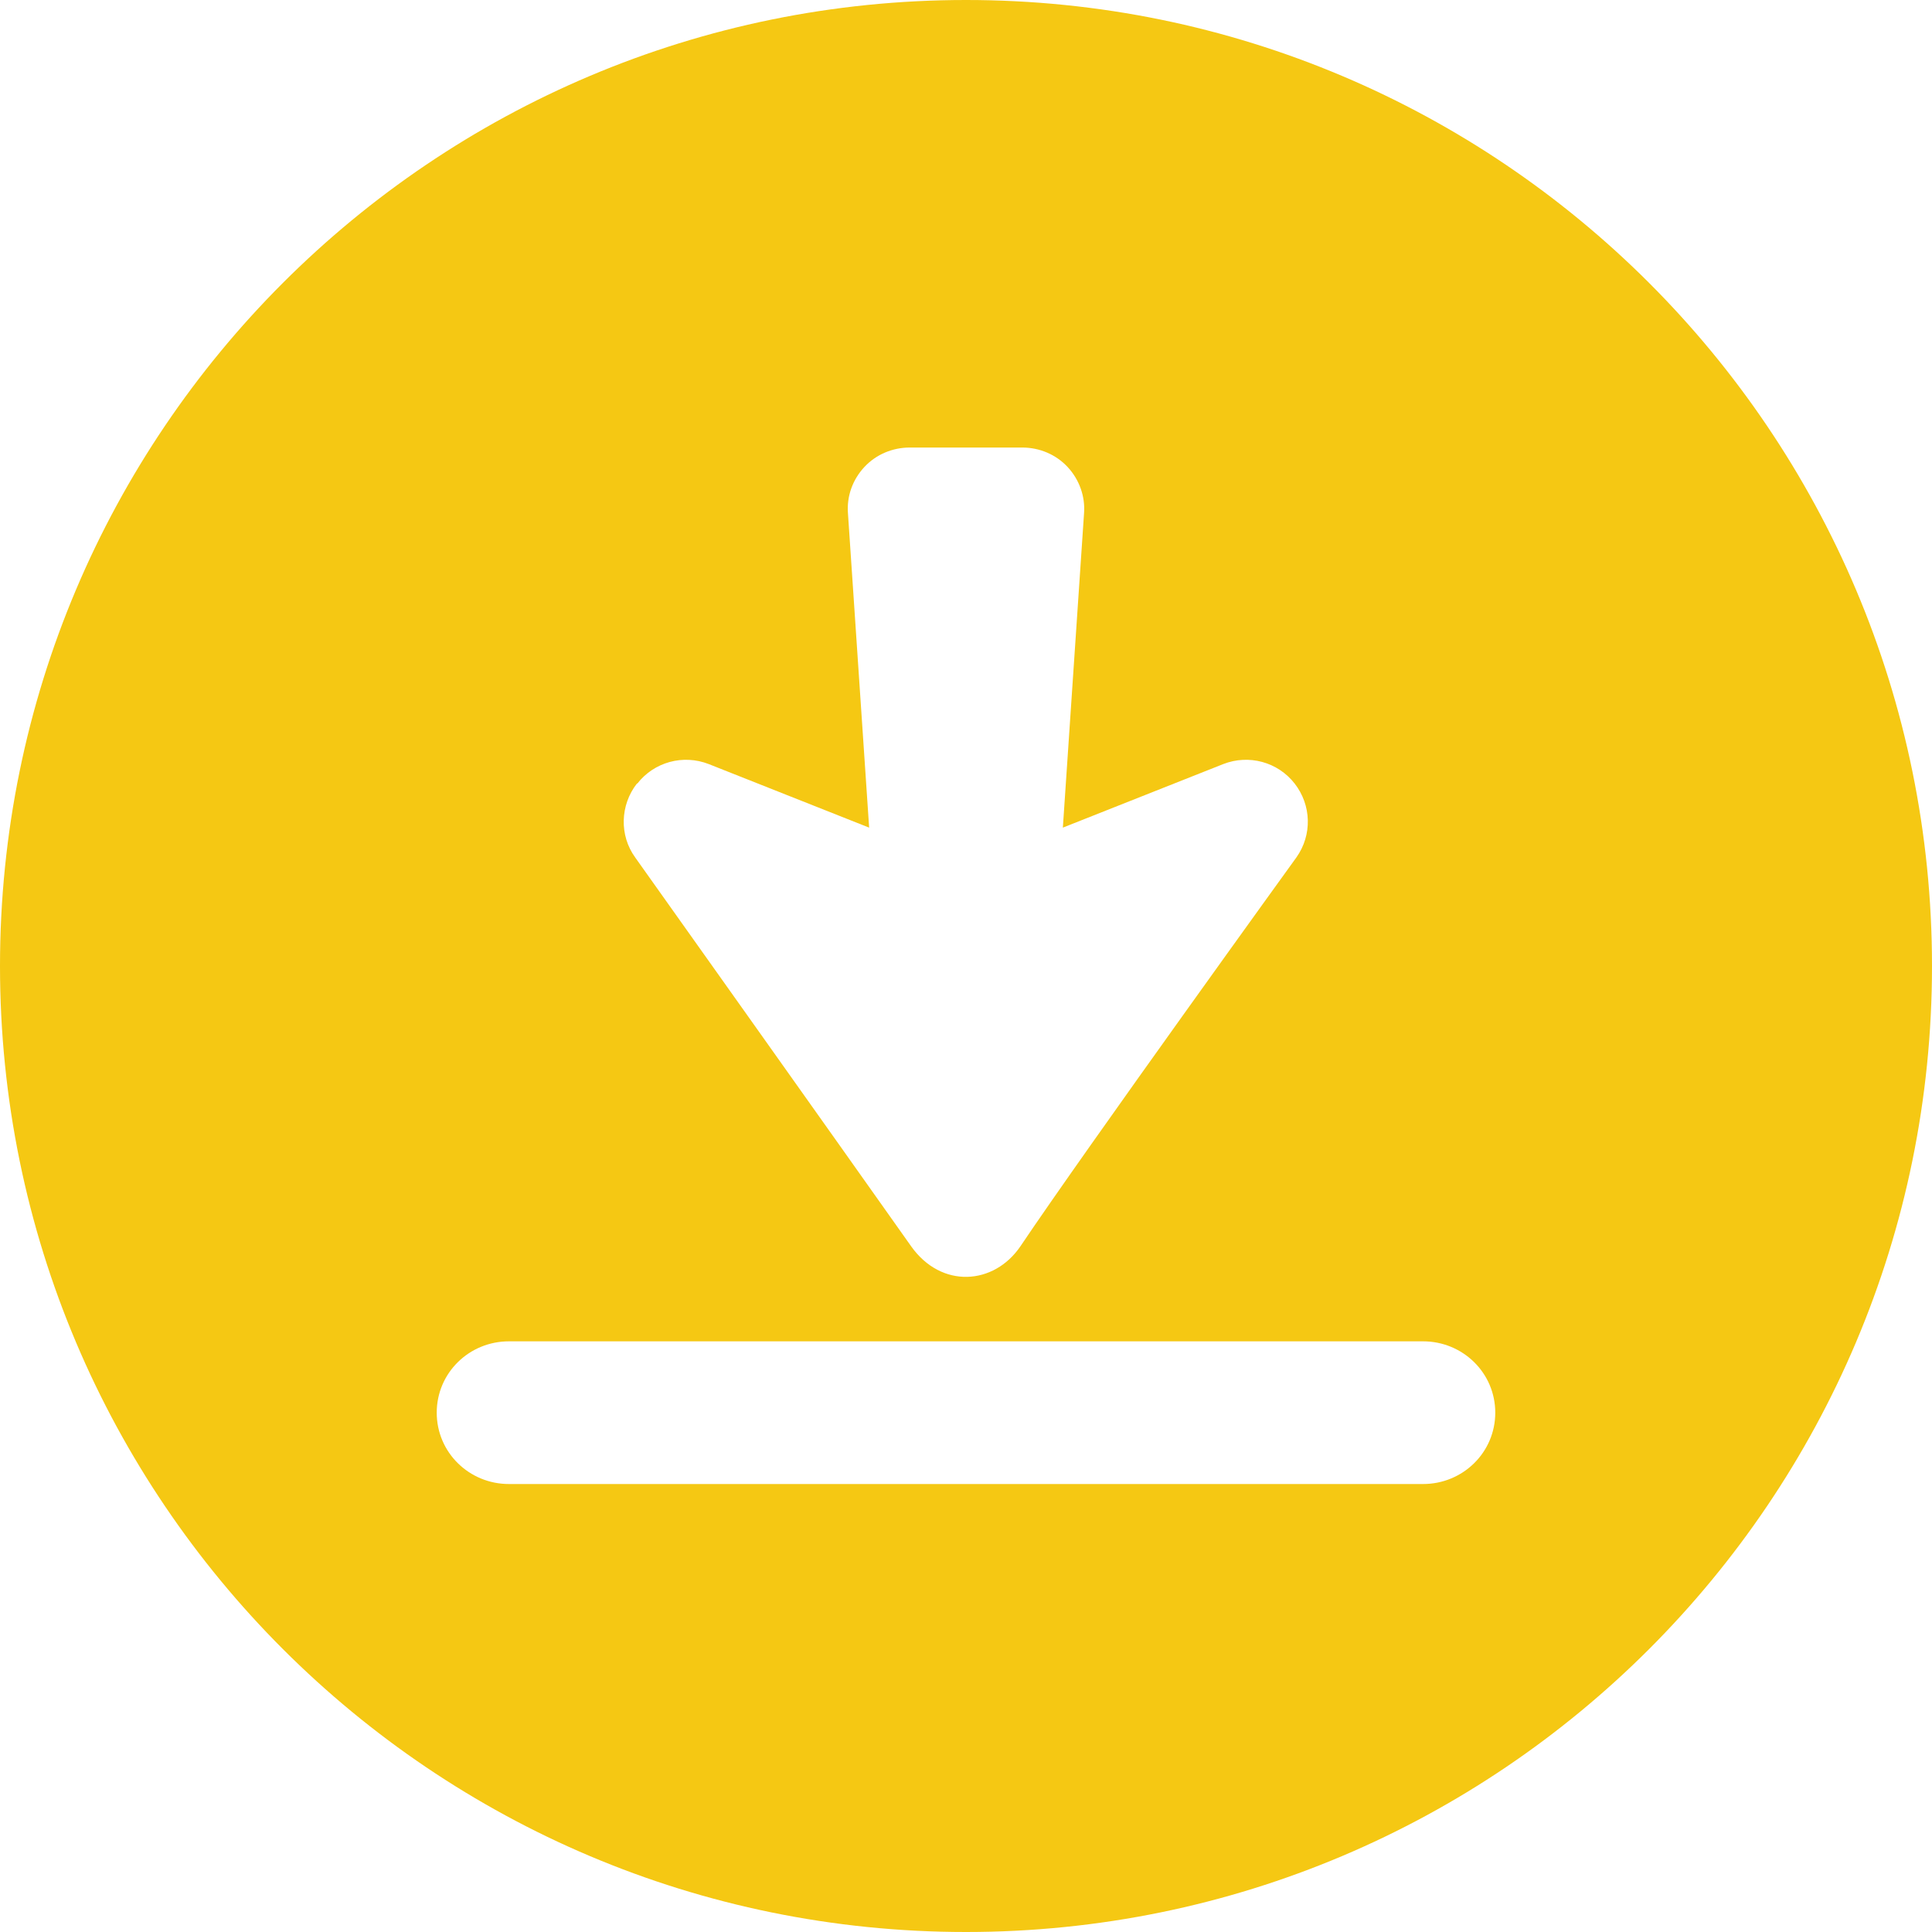 <?xml version="1.0" encoding="UTF-8"?>
<svg id="Capa_2" data-name="Capa 2" xmlns="http://www.w3.org/2000/svg" viewBox="0 0 44.68 44.68">
  <defs>
    <style>
      .cls-1 {
        fill: #f5c813;
      }
    </style>
  </defs>
  <g id="Capa_1-2" data-name="Capa 1">
    <path class="cls-1" d="M22.34,0C10,0,0,10,0,22.34s10,22.34,22.34,22.34,22.34-10,22.34-22.34S34.68,0,22.34,0ZM14.74,18.12c.39-.5,1.06-.68,1.65-.45l3.71,1.47-.49-7.27c-.03-.4.11-.78.38-1.07.27-.29.65-.45,1.05-.45h2.6c.4,0,.78.16,1.05.45.27.29.41.68.38,1.07l-.49,7.27,3.71-1.47c.59-.23,1.26-.05,1.65.45.39.5.41,1.19.04,1.71,0,0-4.84,6.7-6.38,8.99-.61.9-1.83.99-2.53,0-1.59-2.25-6.38-8.99-6.38-8.99-.37-.51-.35-1.21.04-1.71ZM32.91,34.32H11.77c-.92,0-1.67-.73-1.67-1.65s.75-1.65,1.67-1.65h21.14c.92,0,1.67.73,1.67,1.65s-.75,1.65-1.67,1.65Z"/>
  </g>
</svg>